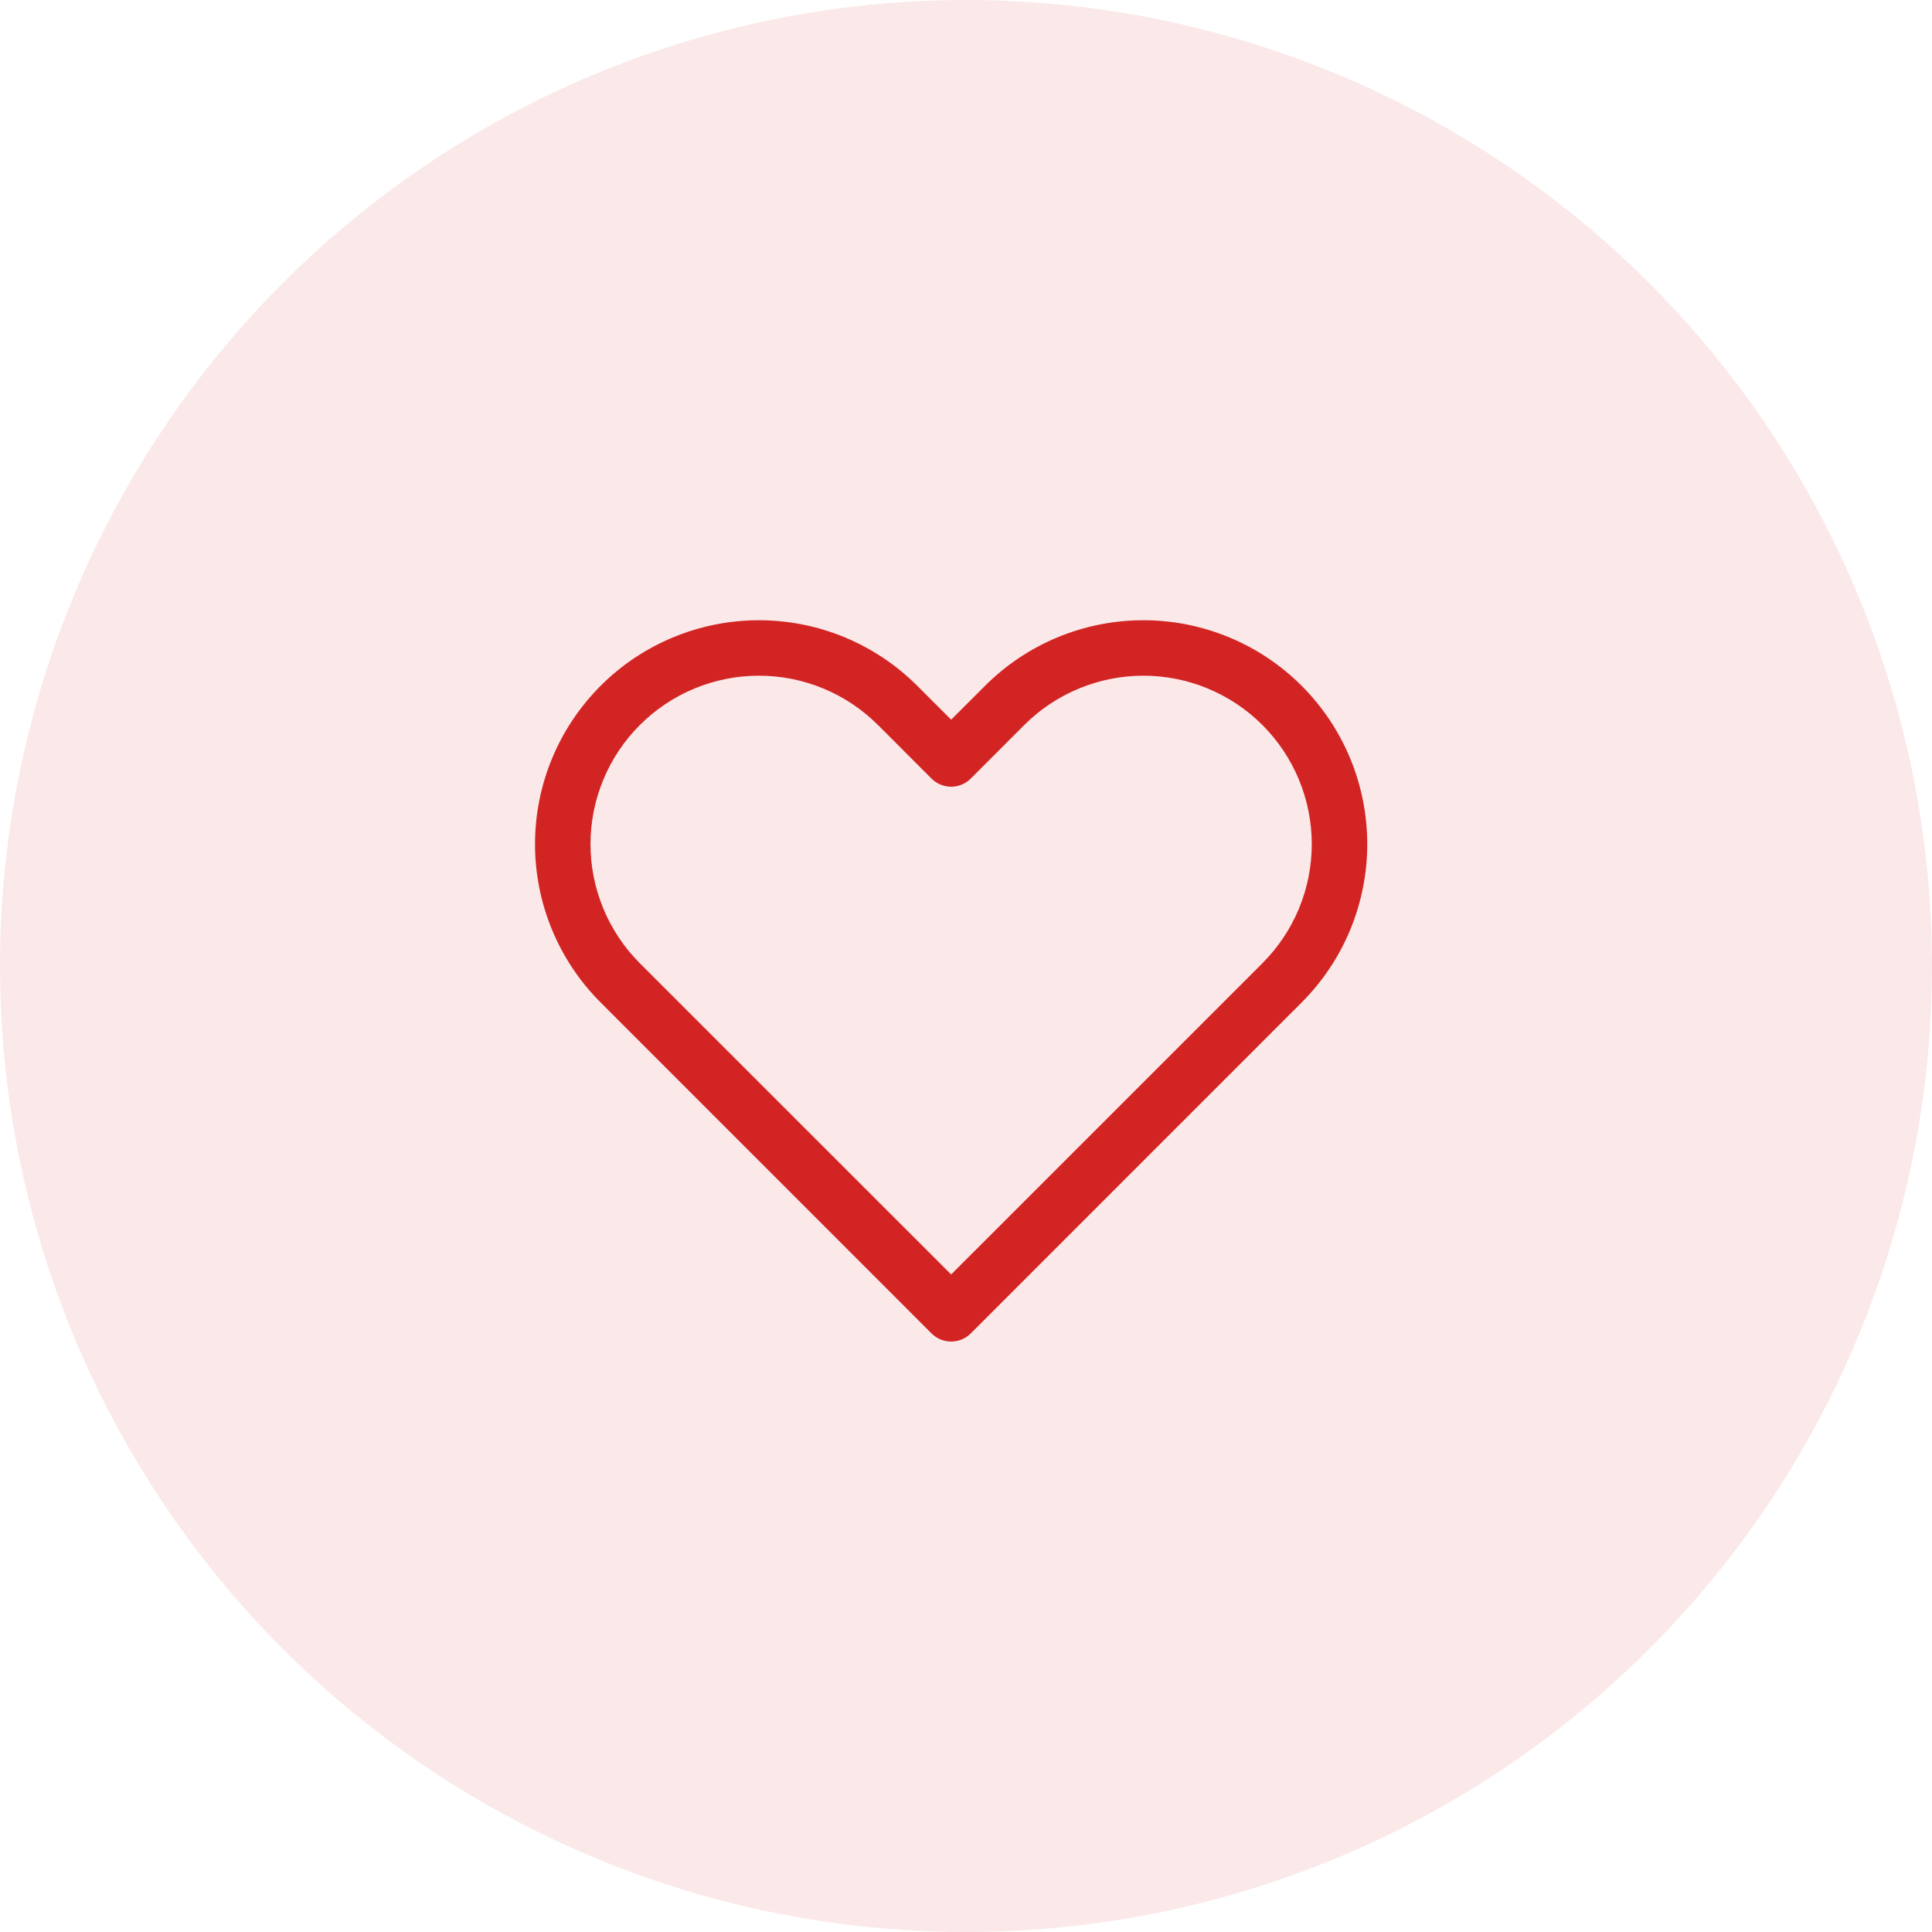 <svg width="65" height="65" viewBox="0 0 65 65" fill="none" xmlns="http://www.w3.org/2000/svg">
<circle cx="32.5" cy="32.5" r="32.5" fill="#D32424" fill-opacity="0.1"/>
<g clip-path="url(#clip0_45_83)">
<path d="M32 44.2L31.339 44.861C31.426 44.948 31.529 45.017 31.642 45.064C31.756 45.111 31.877 45.135 32 45.135C32.123 45.135 32.244 45.111 32.358 45.064C32.471 45.017 32.574 44.948 32.661 44.861L32 44.2ZM32 25.533L31.339 26.194C31.426 26.281 31.529 26.35 31.642 26.397C31.756 26.444 31.877 26.468 32 26.468C32.123 26.468 32.244 26.444 32.358 26.397C32.471 26.35 32.574 26.281 32.661 26.194L32 25.533ZM32.661 43.539L21.526 32.406L20.206 33.726L31.339 44.861L32.661 43.539ZM42.474 32.406L31.339 43.539L32.661 44.861L43.794 33.726L42.474 32.406ZM29.54 24.393L31.339 26.194L32.661 24.872L30.86 23.073L29.54 24.393ZM32.661 26.194L34.46 24.393L33.141 23.073L31.339 24.872L32.661 26.194ZM38.466 20.867C36.469 20.867 34.554 21.66 33.141 23.073L34.46 24.393C35.523 23.331 36.964 22.734 38.466 22.733V20.867ZM44.133 28.401C44.133 29.903 43.536 31.344 42.472 32.406L43.794 33.726C45.206 32.314 46 30.398 46 28.401H44.133ZM46 28.401C46 26.402 45.206 24.486 43.793 23.073C42.38 21.66 40.464 20.867 38.466 20.867V22.733C39.969 22.733 41.411 23.33 42.473 24.393C43.536 25.456 44.133 26.898 44.133 28.401H46ZM25.534 22.733C27.037 22.733 28.478 23.331 29.54 24.395L30.86 23.073C29.447 21.661 27.531 20.867 25.534 20.867V22.733ZM19.867 28.401C19.867 26.898 20.464 25.456 21.527 24.393C22.589 23.33 24.031 22.733 25.534 22.733V20.867C23.536 20.867 21.619 21.66 20.207 23.073C18.794 24.486 18 26.402 18 28.401H19.867ZM21.526 32.406C21 31.881 20.584 31.256 20.299 30.569C20.014 29.881 19.867 29.145 19.867 28.401H18C18 30.398 18.793 32.313 20.206 33.726L21.526 32.406Z" fill="#D32424"/>
</g>
<defs>
<clipPath id="clip0_45_83">
<rect width="28" height="28" fill="white" transform="translate(18 19)"/>
</clipPath>
</defs>
</svg>
